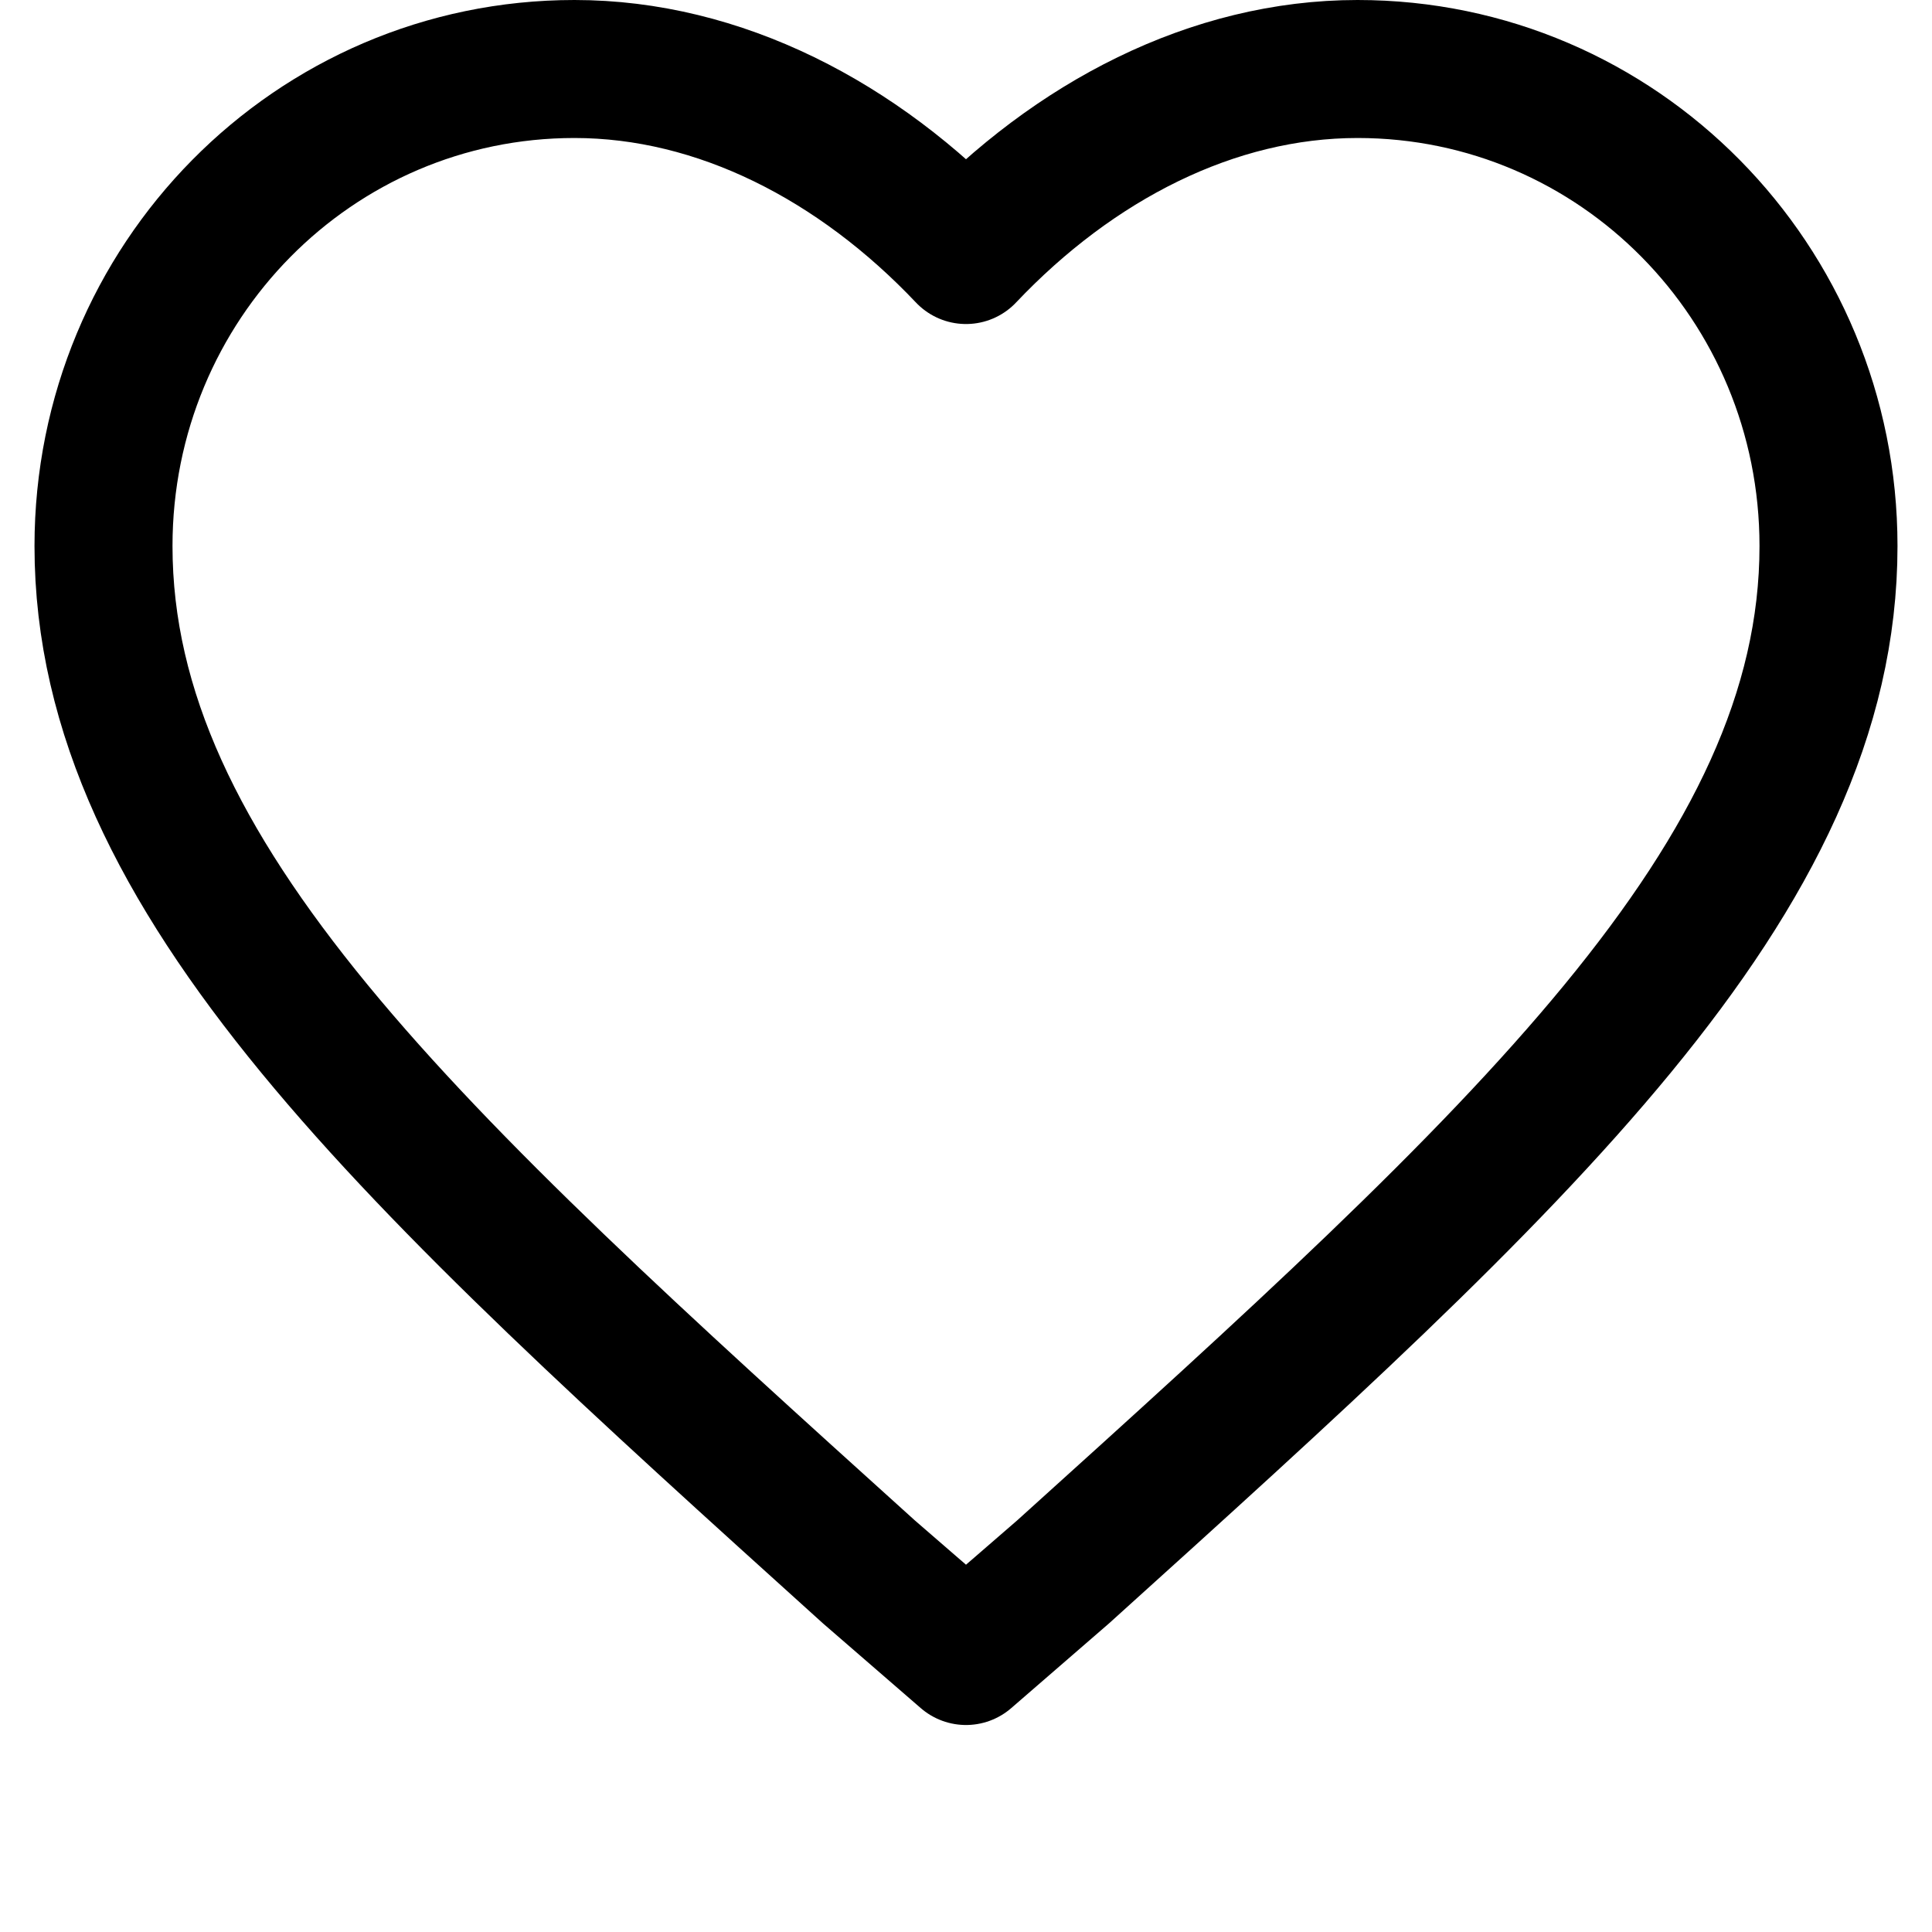 <svg width="28" height="28" viewBox="0 0 28 28" fill="none" xmlns="http://www.w3.org/2000/svg">
    <path d="M14 24L12.595 22.783C5.95 16.783 1.5 12.739 1.5 7.913C1.5 4.087 4.55 1 8.325 1C10.425 1 12.435 2.043 14 3.696C15.565 2.043 17.575 1 19.675 1C23.45 1 26.5 4.087 26.5 7.913C26.5 12.739 22.05 16.783 15.405 22.783L14 24Z" stroke="currentColor" stroke-width="2" stroke-linecap="round" stroke-linejoin="round"/>
</svg> 